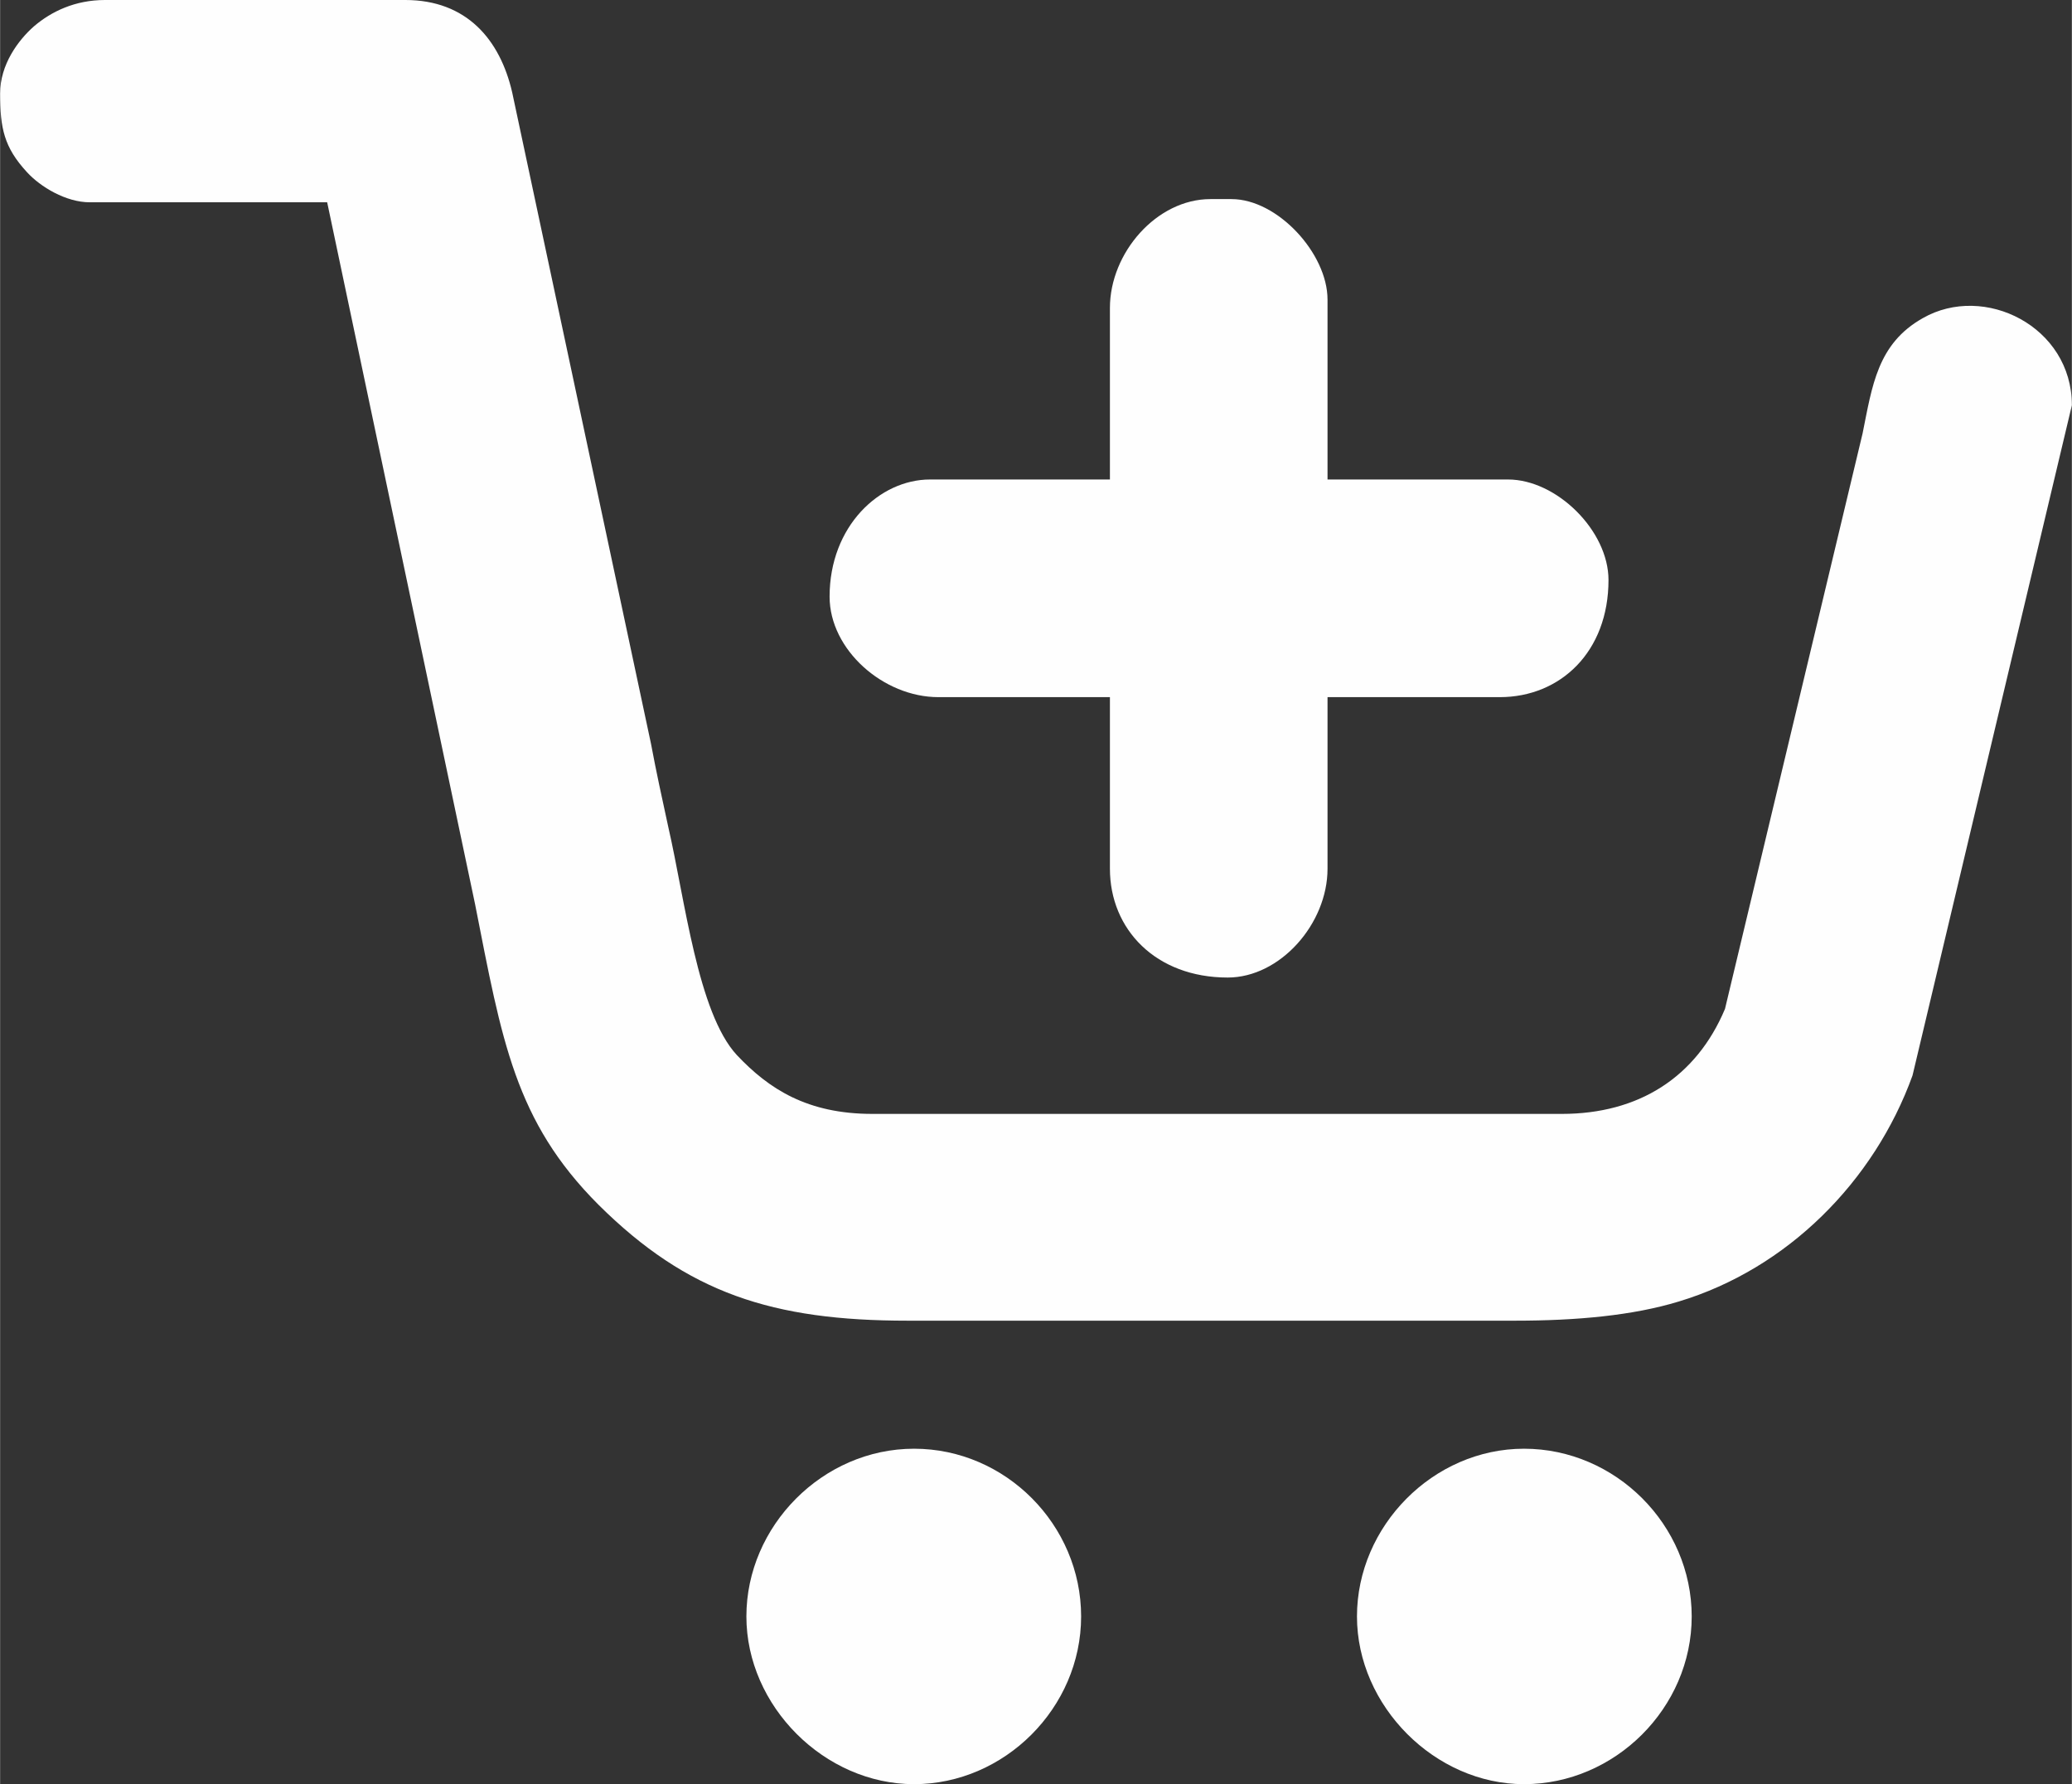 <?xml version="1.0" encoding="UTF-8"?>
<!DOCTYPE svg PUBLIC "-//W3C//DTD SVG 1.1//EN" "http://www.w3.org/Graphics/SVG/1.1/DTD/svg11.dtd">
<!-- Creator: CorelDRAW X7 -->
<svg xmlns="http://www.w3.org/2000/svg" xml:space="preserve" width="11.616mm" height="10mm" version="1.1" style="shape-rendering:geometricPrecision; text-rendering:geometricPrecision; image-rendering:optimizeQuality; fill-rule:evenodd; clip-rule:evenodd"
viewBox="0 0 3237 2787"
 xmlns:xlink="http://www.w3.org/1999/xlink">
 <rect x="0" y="0" width="3237" height="2787" fill="#333333" stroke="none"/>
 <defs>
  <style type="text/css">
   <![CDATA[
    .fil0 {fill:#FEFEFE}
   ]]>
  </style>
 </defs>
 <g id="Warstwa_x0020_1">
  <path class="fil0" d="M0 146c0,54 6,84 42,123 21,23 61,47 98,47l371 0 231 1096c42,213 62,339 193,470 139,138 272,181 483,181l949 0c96,0 184,-8 256,-30 169,-51 305,-187 365,-353l249 -1047c0,-123 -137,-191 -233,-136 -71,40 -79,106 -94,180l-215 899c-45,107 -135,164 -255,164l-1077 0c-102,0 -162,-39 -212,-92 -61,-66 -81,-243 -107,-356 -10,-46 -19,-87 -27,-130l-217 -1018c-19,-82 -71,-144 -167,-144l-469 0c-47,0 -84,18 -111,41 -25,22 -53,60 -53,105z"/>
  <path class="fil0" d="M1734 481l0 268 -281 0c-79,0 -157,73 -157,183 0,83 84,157 170,157l268 0 0 268c0,95 72,170 184,170 82,0 156,-84 156,-170l0 -268 269 0c95,0 170,-71 170,-183 0,-77 -81,-157 -157,-157l-282 0 0 -281c0,-72 -78,-157 -150,-157l-33 0c-84,0 -157,84 -157,170z"/>
  <g id="_2298527144576">
   <path class="fil0" d="M2120 2525c0,140 122,262 261,262 142,0 262,-119 262,-262 0,-143 -119,-262 -262,-262 -142,0 -261,121 -261,262z"/>
   <path class="fil0" d="M1166 2525c0,140 122,262 262,262 141,0 261,-119 261,-262 0,-143 -118,-262 -261,-262 -143,0 -262,121 -262,262z"/>
  </g>
 </g>
</svg>
